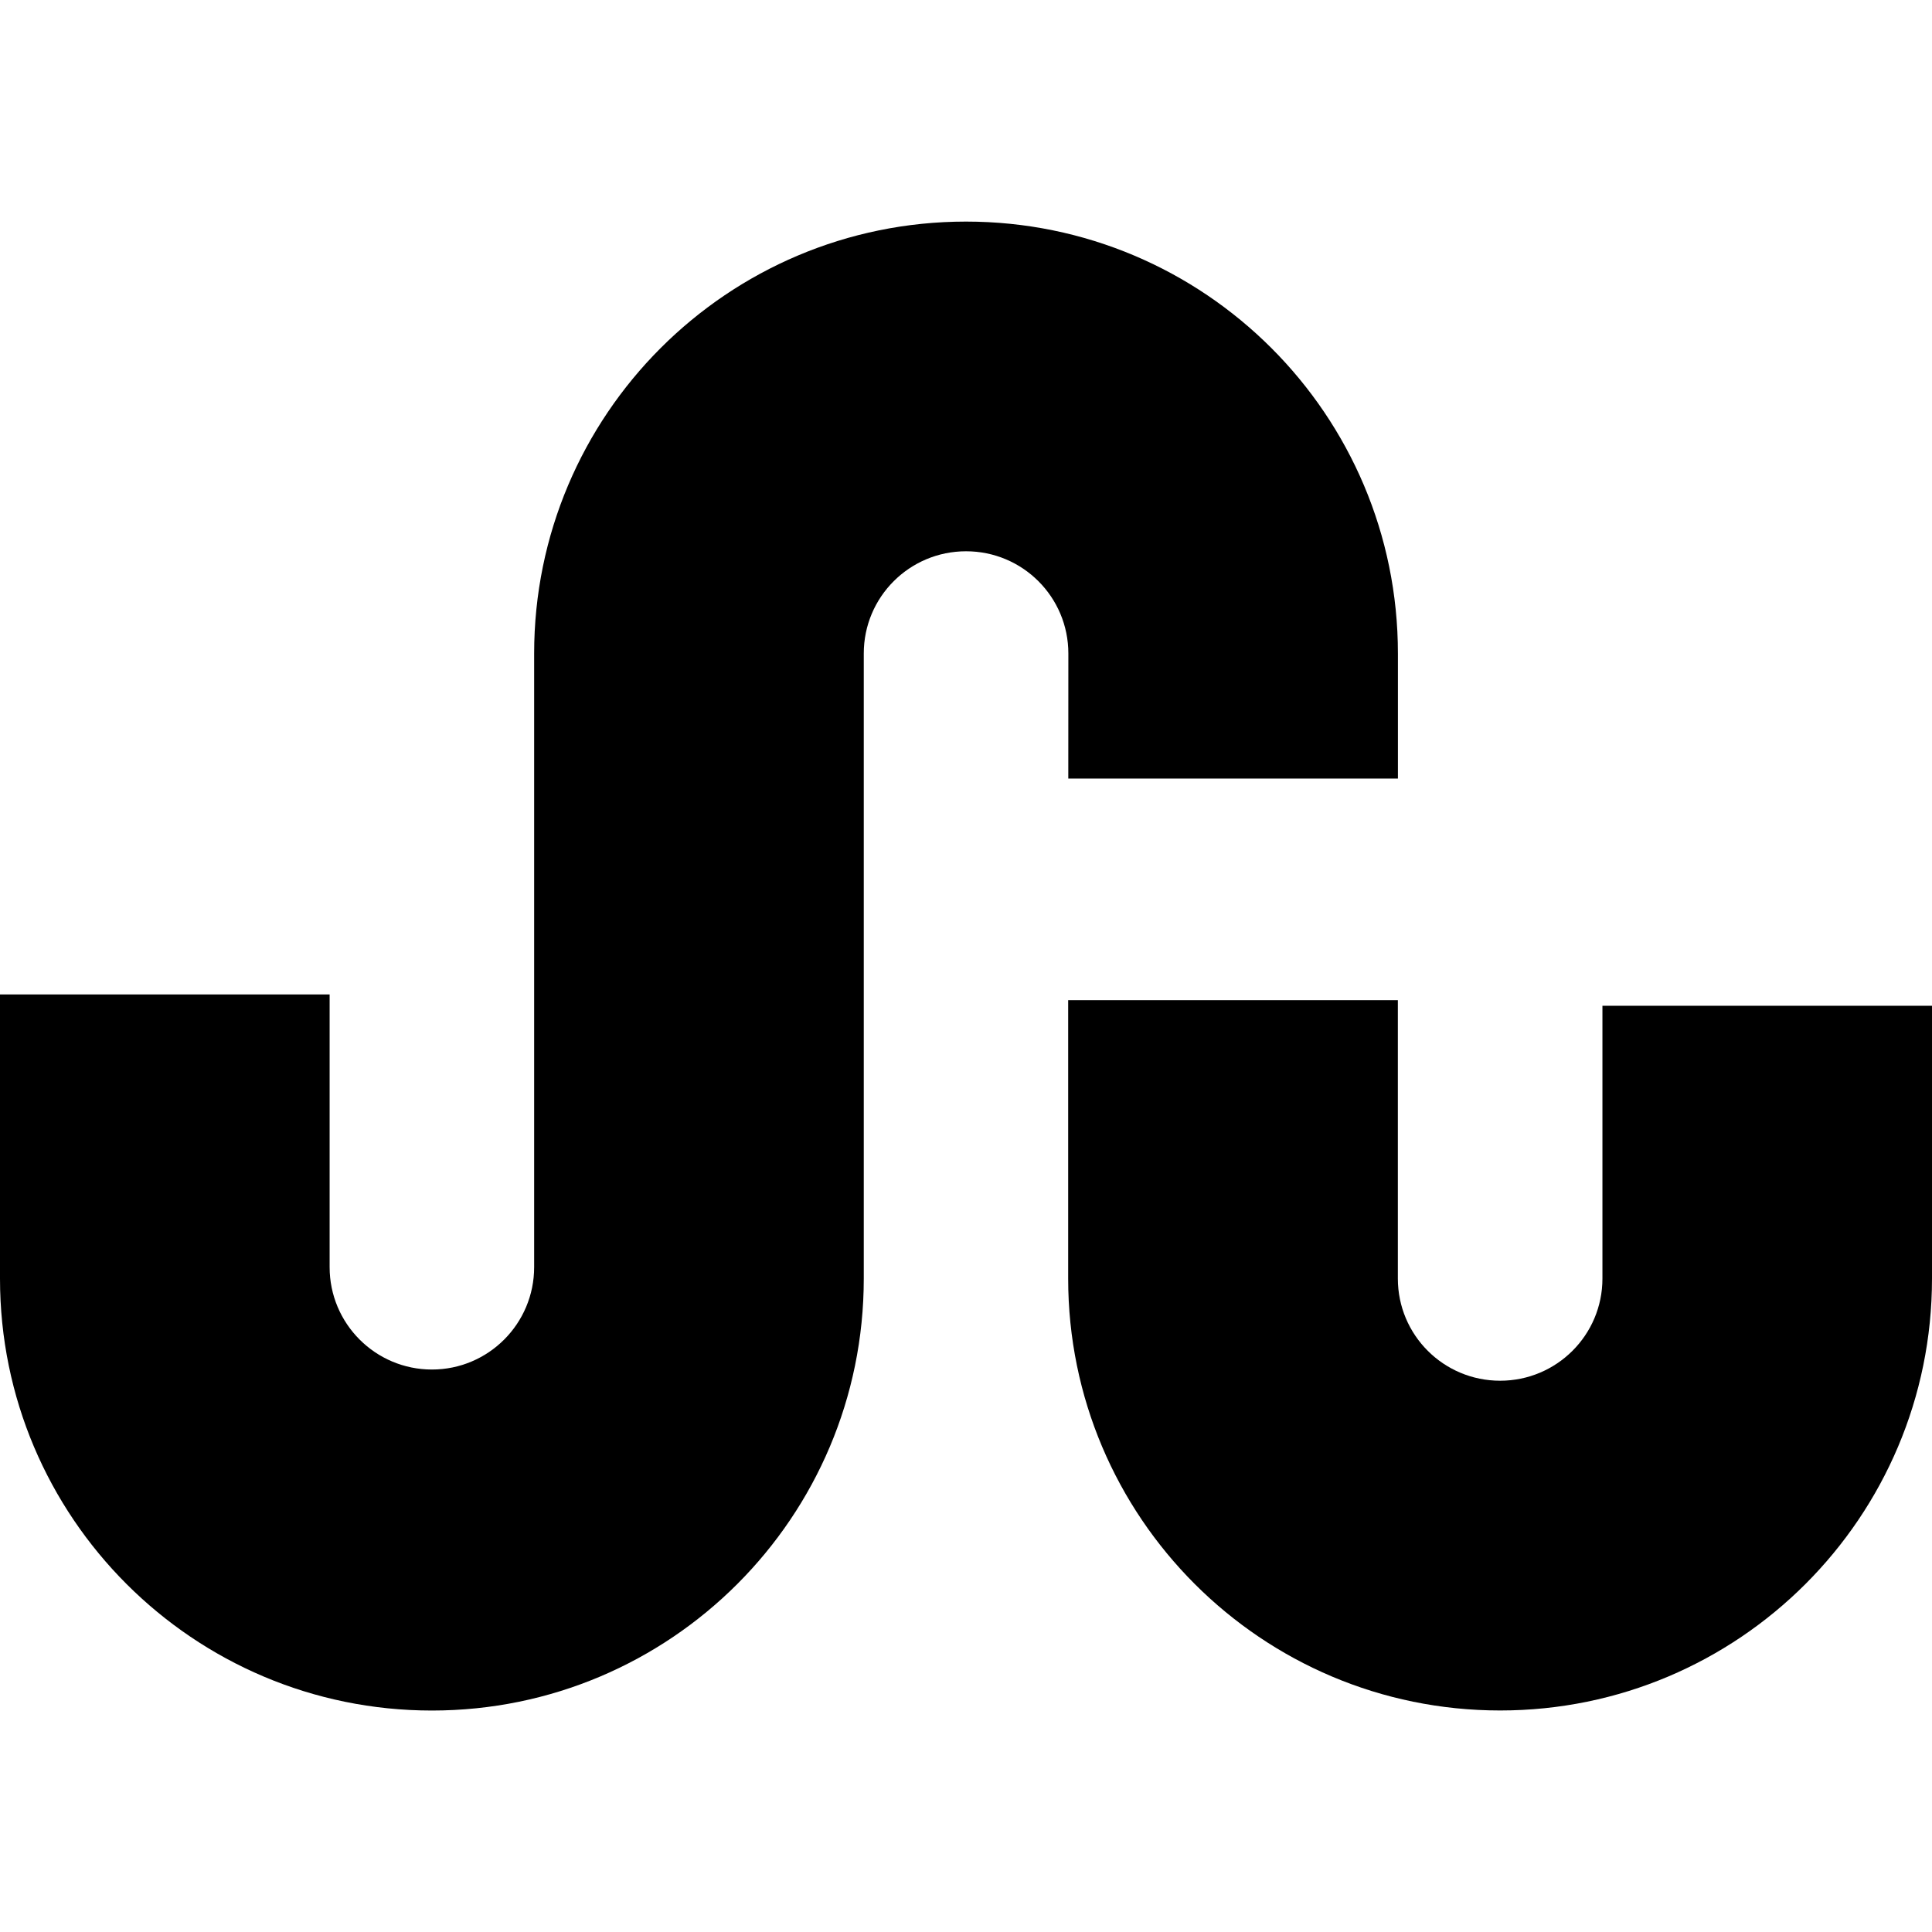 <?xml version="1.0" encoding="iso-8859-1"?>
<!-- Generator: Adobe Illustrator 16.0.0, SVG Export Plug-In . SVG Version: 6.00 Build 0)  -->
<!DOCTYPE svg PUBLIC "-//W3C//DTD SVG 1.1//EN" "http://www.w3.org/Graphics/SVG/1.1/DTD/svg11.dtd">
<svg version="1.1" id="Capa_1" xmlns="http://www.w3.org/2000/svg" xmlns:xlink="http://www.w3.org/1999/xlink" x="0px" y="0px"
	 width="31.58px" height="31.581px" viewBox="0 0 31.58 31.581" style="enable-background:new 0 0 31.58 31.581;"
	 xml:space="preserve">
<g>
	<g>
		<path d="M17.462,12.726h5.388v-2.044c0-3.899-3.16-7.06-7.06-7.06c-3.898,0-7.059,3.16-7.059,7.06v10.031
			c0,0.923-0.748,1.673-1.671,1.673c-0.923,0-1.672-0.75-1.672-1.673v-4.458H0v4.645c0,3.898,3.161,7.06,7.06,7.06
			c3.898,0,7.059-3.16,7.059-7.06V10.682c0-0.925,0.749-1.671,1.672-1.671c0.923,0,1.672,0.746,1.672,1.671L17.462,12.726
			L17.462,12.726z"/>
		<path d="M26.193,16.44v4.459c0,0.924-0.75,1.67-1.672,1.67c-0.924,0-1.672-0.746-1.672-1.67v-4.551h-5.389v4.551
			c0,3.898,3.161,7.06,7.061,7.06c3.898,0,7.059-3.16,7.059-7.06V16.44H26.193z"/>
	</g>
</g>
<g>
</g>
<g>
</g>
<g>
</g>
<g>
</g>
<g>
</g>
<g>
</g>
<g>
</g>
<g>
</g>
<g>
</g>
<g>
</g>
<g>
</g>
<g>
</g>
<g>
</g>
<g>
</g>
<g>
</g>
</svg>
